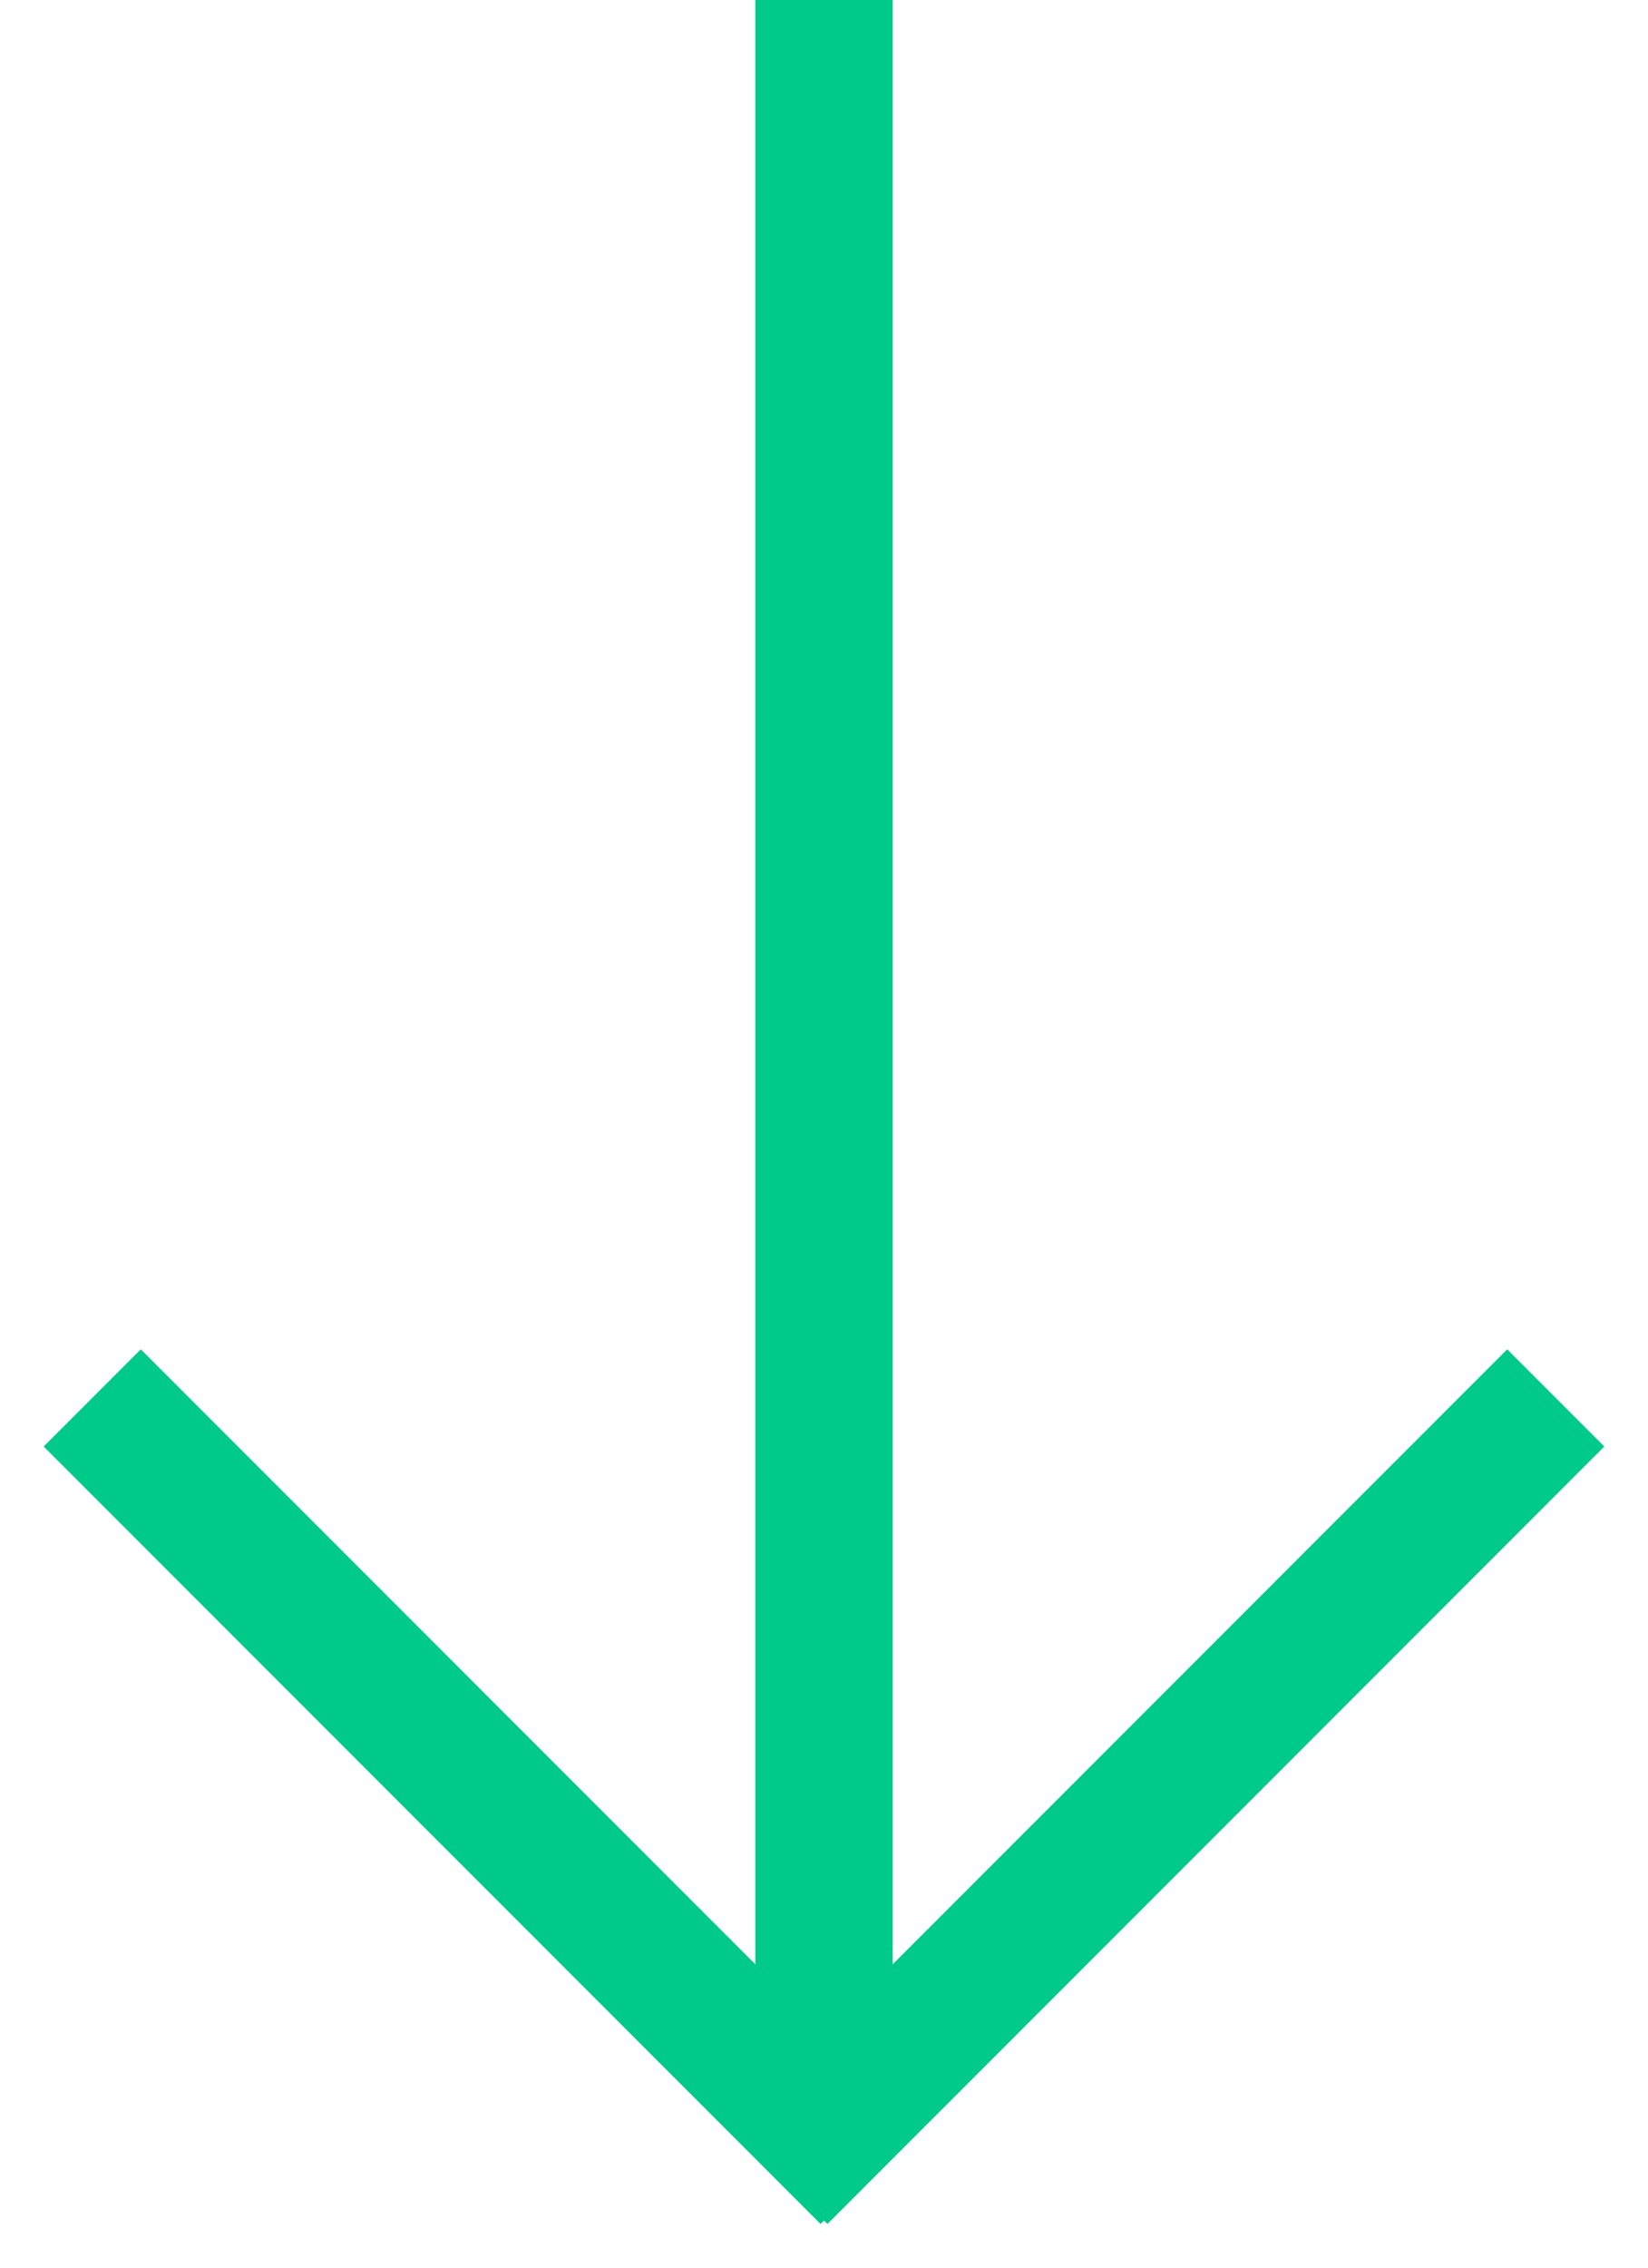 <?xml version="1.0" encoding="UTF-8"?>
<svg width="24px" height="33px" viewBox="0 0 24 33" version="1.1" xmlns="http://www.w3.org/2000/svg" xmlns:xlink="http://www.w3.org/1999/xlink">
    <!-- Generator: Sketch 57.1 (83088) - https://sketch.com -->
    <title>Down Arrow</title>
    <desc>Created with Sketch.</desc>
    <g id="Symbols" stroke="none" stroke-width="1" fill="none" fill-rule="evenodd">
        <g id="Item-01" transform="translate(-701, -580)" fill="#00CA88">
            <g id="Product-01">
                <g id="Down-Arrow" transform="translate(701, 580)">
                    <rect id="Rectangle" x="11" y="0" width="2" height="30"></rect>
                    <rect id="Rectangle" transform="translate(17, 26) rotate(45) translate(-17, -26) " x="16" y="18" width="2" height="16"></rect>
                    <rect id="Rectangle-Copy-6" transform="translate(7, 26) scale(-1, 1) rotate(45) translate(-7, -26) " x="6" y="18" width="2" height="16"></rect>
                </g>
            </g>
        </g>
    </g>
</svg>